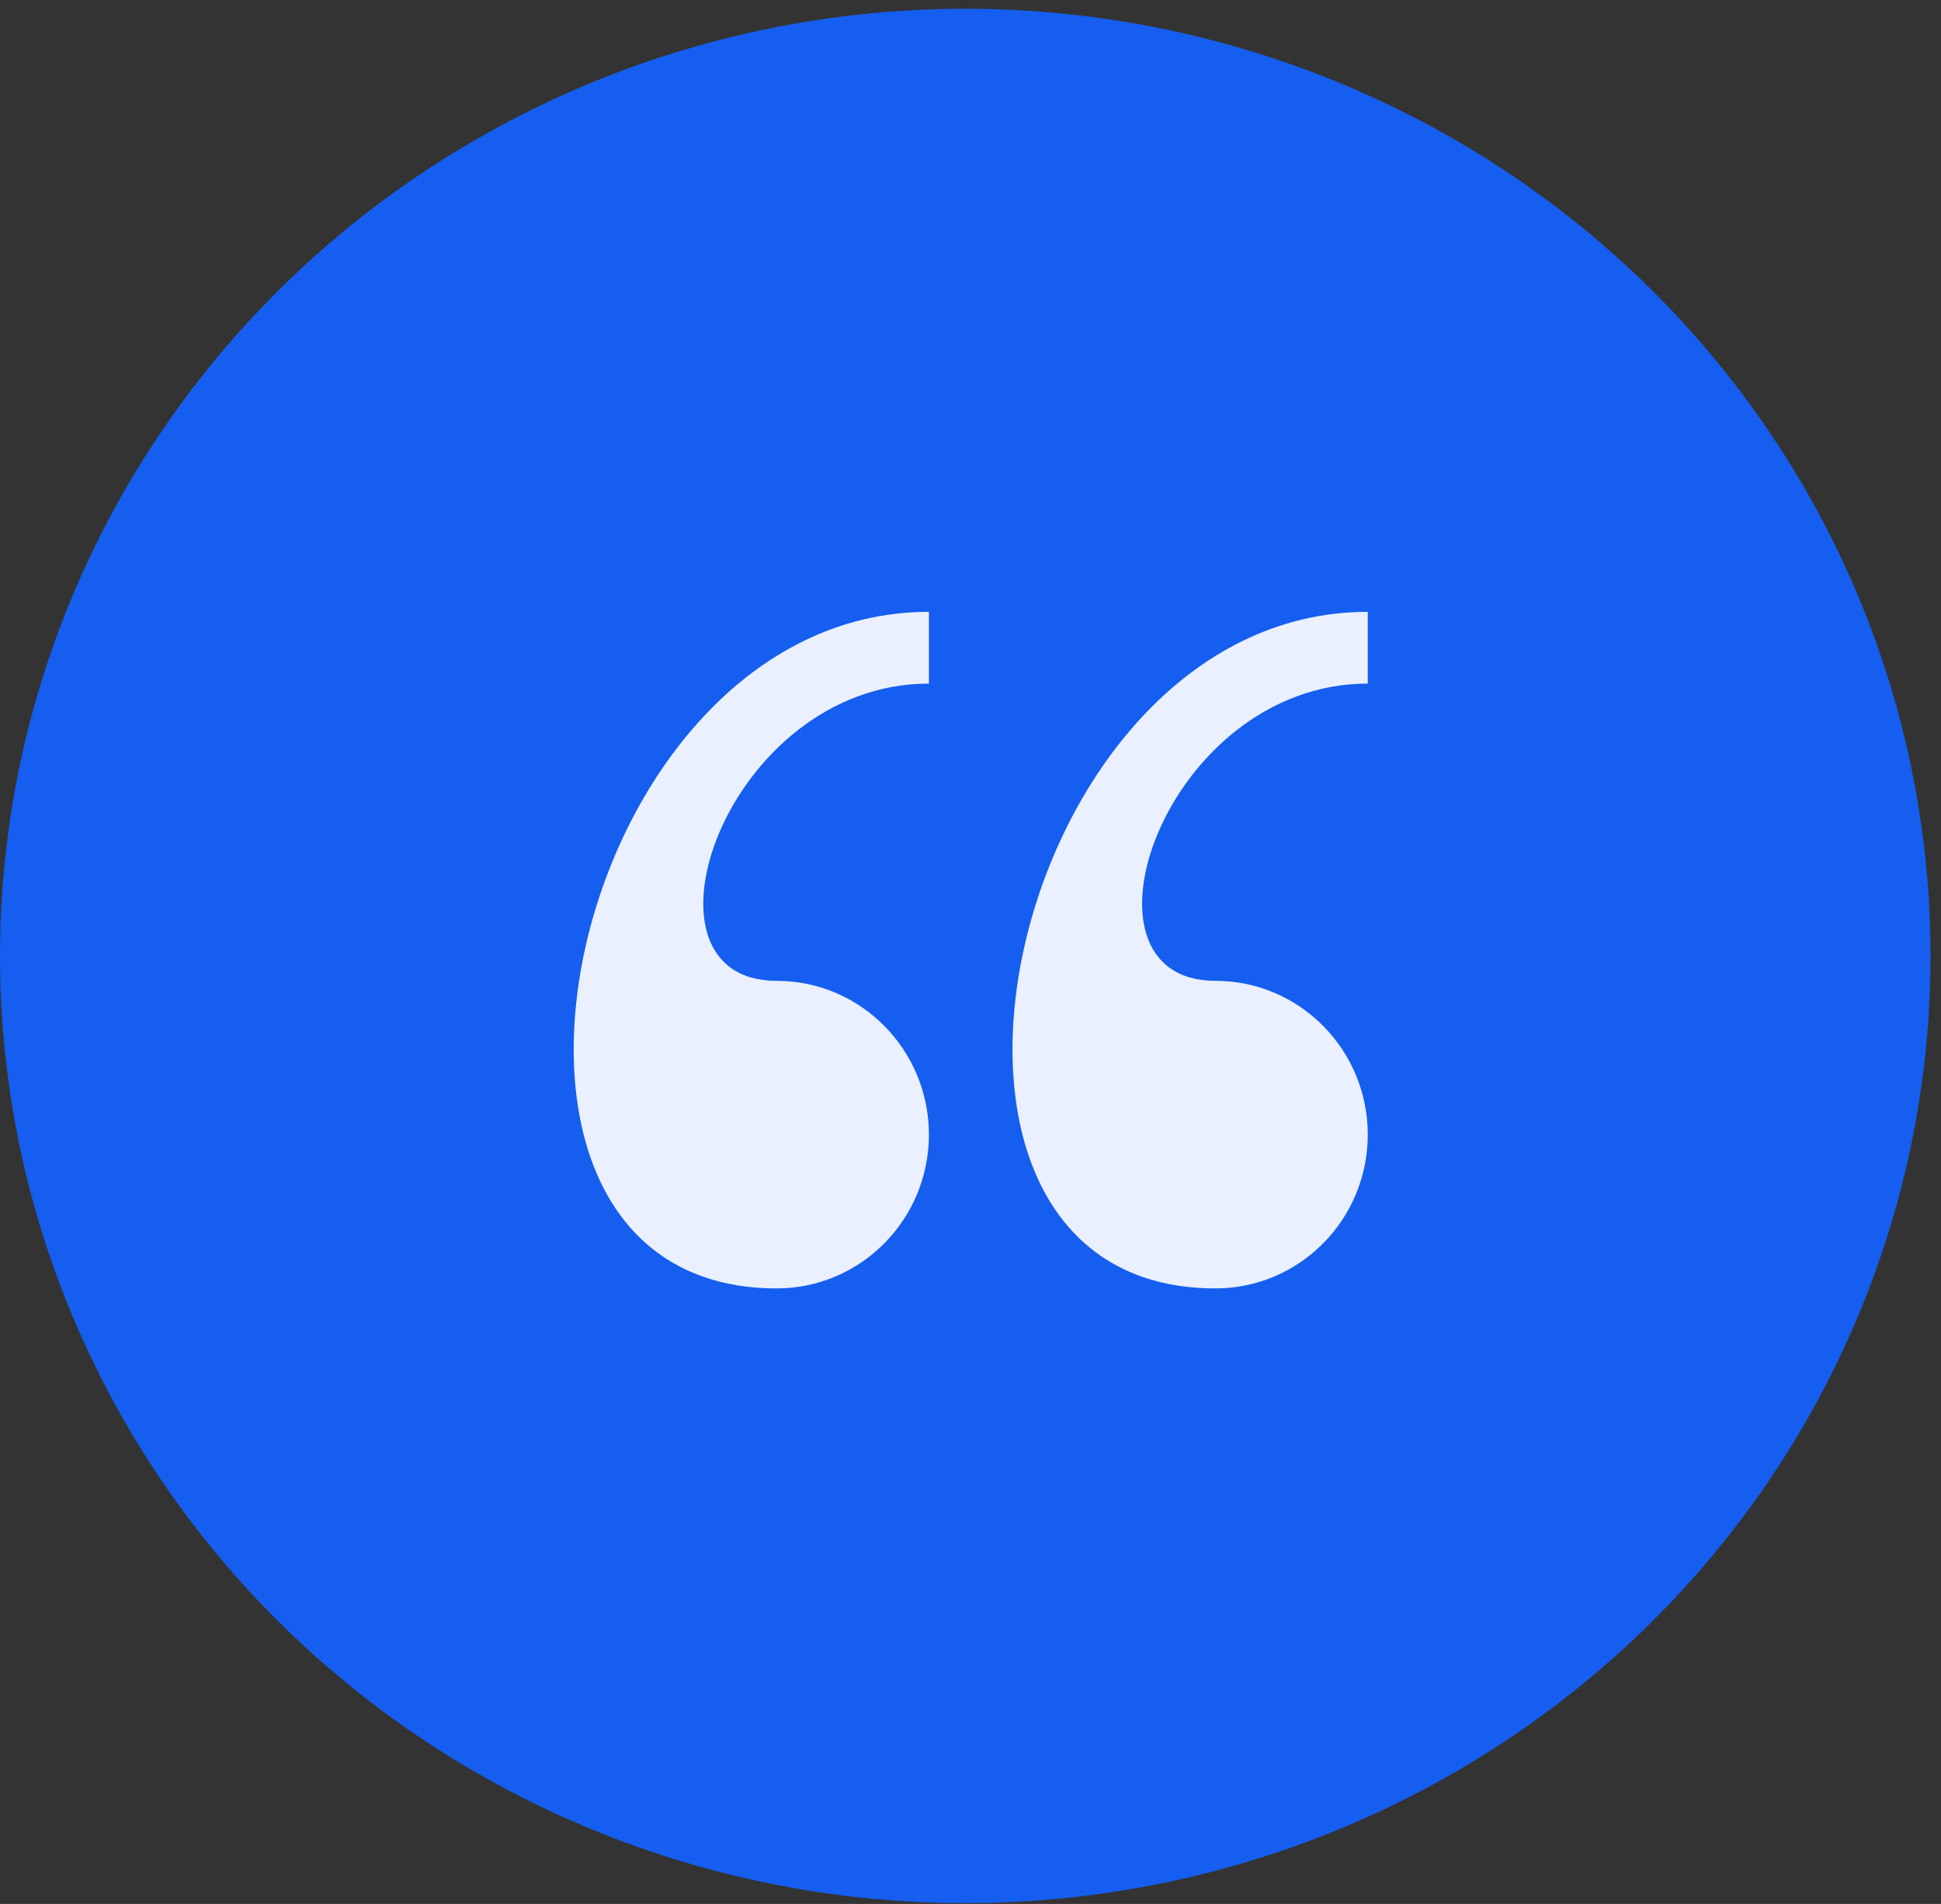 <svg width="52" height="51" viewBox="0 0 52 51" fill="none" xmlns="http://www.w3.org/2000/svg">
<rect x="0" y="0" width="52" height="51" fill="#333333" stroke="none"/>
<ellipse cx="25.86" cy="25.607" rx="25.86" ry="25.372" fill="#155EEF"/>
<rect width="21.273" height="18.123" transform="translate(15.369 16.391)" fill="#155EEF"/>
<path d="M32.562 34.512C34.815 34.512 36.643 32.668 36.643 30.393C36.643 28.119 34.815 26.273 32.562 26.273C28.482 26.273 31.201 18.311 36.643 18.311L36.643 16.389C26.932 16.387 23.126 34.512 32.562 34.512V34.512ZM20.806 34.512C23.058 34.512 24.886 32.668 24.886 30.393C24.886 28.119 23.058 26.273 20.806 26.273C16.725 26.273 19.444 18.311 24.886 18.311L24.886 16.389C15.176 16.387 11.371 34.512 20.806 34.512V34.512Z" fill="#EAF0FF"/>
</svg>
